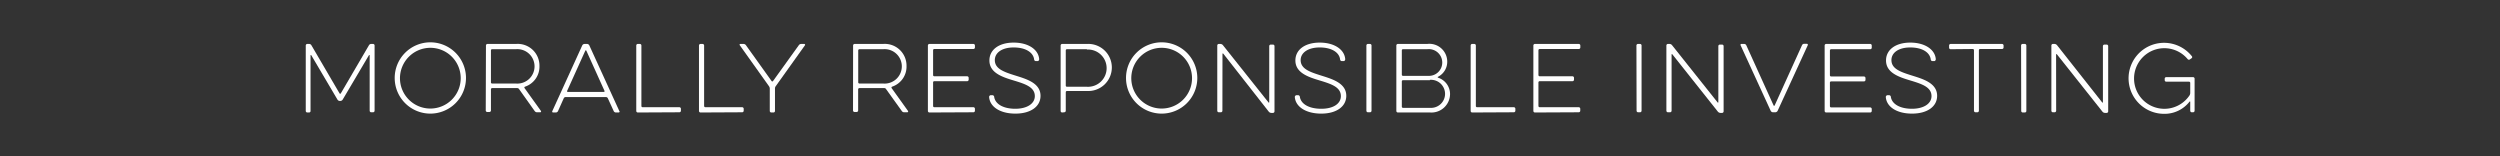 <svg id="Layer_1" data-name="Layer 1" xmlns="http://www.w3.org/2000/svg" viewBox="0 0 355.59 22.22"><rect x="0" y="0" width="355.59" height="22.22" fill="#333333" stroke="none"/><defs><style>.cls-1{fill:#fff;}</style></defs><title>morally-responsible-investing</title><path class="cls-1" d="M44.17,15.75A.22.22,0,0,1,44,16h-.29a.22.22,0,0,1-.22-.22V6.47a.22.22,0,0,1,.22-.22h.25a.37.37,0,0,1,.34.2l4,6.84a.1.1,0,0,0,.17,0l4-6.84a.37.37,0,0,1,.34-.2h.25a.22.22,0,0,1,.22.22v9.28a.22.22,0,0,1-.22.22H52.8a.22.22,0,0,1-.22-.22V7.83a0,0,0,0,0-.09,0l-3.75,6.34a.41.41,0,0,1-.34.19h-.06a.4.4,0,0,1-.34-.19L44.26,7.83s-.09,0-.09,0Z"/><path class="cls-1" d="M56.14,11.11a5.07,5.07,0,1,1,5.08,5.05A5.07,5.07,0,0,1,56.14,11.11Zm.75,0A4.32,4.32,0,1,0,61.22,6.8,4.33,4.33,0,0,0,56.89,11.11Z"/><path class="cls-1" d="M69.12,6.47a.22.22,0,0,1,.23-.22h4.06a3.09,3.09,0,0,1,3.32,3.13,3,3,0,0,1-2.06,2.95.13.13,0,0,0-.06.2l2.33,3.25a.12.12,0,0,1-.1.19h-.45a.41.41,0,0,1-.35-.19L73.8,12.63a.33.33,0,0,0-.23-.1H70a.17.17,0,0,0-.17.18v3a.22.22,0,0,1-.23.22h-.28a.22.22,0,0,1-.23-.22ZM73.39,7H70a.16.16,0,0,0-.17.17v4.54a.16.16,0,0,0,.17.17h3.36a2.45,2.45,0,1,0,0-4.88Z"/><path class="cls-1" d="M82.82,6.45a.38.38,0,0,1,.33-.2h.35a.37.37,0,0,1,.32.2l4.26,9.32A.13.13,0,0,1,88,16H87.6a.35.35,0,0,1-.31-.2l-.84-1.83a.28.28,0,0,0-.25-.16H80.44a.28.28,0,0,0-.25.16l-.82,1.83a.35.35,0,0,1-.31.2h-.38a.13.13,0,0,1-.12-.2Zm.58.76a.08.08,0,0,0-.15,0l-2.58,5.71a.11.11,0,0,0,.1.16h5.11a.11.11,0,0,0,.1-.16Z"/><path class="cls-1" d="M90.73,16a.22.22,0,0,1-.23-.22V6.47a.22.22,0,0,1,.23-.22H91a.22.22,0,0,1,.23.22v8.6a.17.17,0,0,0,.17.18h5.23a.22.22,0,0,1,.22.22v.28a.22.22,0,0,1-.22.22Z"/><path class="cls-1" d="M99.64,16a.22.22,0,0,1-.22-.22V6.47a.22.22,0,0,1,.22-.22h.29a.22.22,0,0,1,.22.22v8.6a.18.18,0,0,0,.18.18h5.22a.22.22,0,0,1,.23.22v.28a.22.22,0,0,1-.23.22Z"/><path class="cls-1" d="M105.75,6.25a.42.42,0,0,1,.35.18l3.65,5.1a.12.12,0,0,0,.2,0l3.67-5.1a.42.42,0,0,1,.35-.18h.43a.12.12,0,0,1,.1.18l-4.17,5.84a.52.52,0,0,0-.1.31v3.17A.22.22,0,0,1,110,16h-.28a.22.22,0,0,1-.23-.22V12.59a.6.6,0,0,0-.1-.31l-4.17-5.85a.11.11,0,0,1,.09-.18Z"/><path class="cls-1" d="M121.34,6.47a.22.22,0,0,1,.22-.22h4.06a3.09,3.09,0,0,1,3.32,3.13,3,3,0,0,1-2.06,2.95.14.14,0,0,0-.06.2l2.33,3.25a.12.12,0,0,1-.1.19h-.45a.4.4,0,0,1-.34-.19L126,12.63a.29.29,0,0,0-.22-.1h-3.54a.18.18,0,0,0-.18.18v3a.22.22,0,0,1-.22.22h-.29a.22.22,0,0,1-.22-.22ZM125.6,7h-3.35a.17.17,0,0,0-.18.17v4.54a.17.17,0,0,0,.18.17h3.35a2.45,2.45,0,1,0,0-4.88Z"/><path class="cls-1" d="M132.21,16a.22.22,0,0,1-.23-.22V6.47a.22.22,0,0,1,.23-.22h6.23a.22.22,0,0,1,.23.22v.28a.22.22,0,0,1-.23.22h-5.55a.17.17,0,0,0-.17.18v3.52a.17.17,0,0,0,.17.18h4.67a.22.22,0,0,1,.22.22v.25a.22.22,0,0,1-.22.23h-4.67a.16.16,0,0,0-.17.17v3.35a.17.17,0,0,0,.17.18h5.55a.22.22,0,0,1,.23.22v.28a.22.22,0,0,1-.23.22Z"/><path class="cls-1" d="M140.69,13.81a.25.25,0,0,1,.24-.27h.22a.26.26,0,0,1,.26.25c.15,1,1.28,1.68,3,1.68s2.78-.76,2.78-1.8c0-1.28-1.37-1.73-3-2.22s-3.46-1.09-3.46-2.85c0-1.52,1.34-2.54,3.45-2.54s3.53,1,3.63,2.36c0,.11-.09.27-.2.27h-.27a.25.25,0,0,1-.25-.25c-.14-1-1.23-1.69-2.91-1.69s-2.68.76-2.68,1.8c0,1.25,1.32,1.69,2.91,2.19S148,11.81,148,13.63c0,1.53-1.41,2.53-3.57,2.53S140.8,15.21,140.69,13.81Z"/><path class="cls-1" d="M151.08,16a.22.22,0,0,1-.22-.22V6.47a.22.22,0,0,1,.22-.22h3.53a3.35,3.35,0,1,1,0,6.69h-2.84a.18.18,0,0,0-.18.18v2.63a.22.22,0,0,1-.22.22Zm3.51-9h-2.82a.17.17,0,0,0-.18.17v5a.17.17,0,0,0,.18.17h2.82a2.65,2.65,0,1,0,0-5.29Z"/><path class="cls-1" d="M160.16,11.11a5.07,5.07,0,1,1,5.07,5.05A5.07,5.07,0,0,1,160.16,11.11Zm.75,0a4.32,4.32,0,1,0,4.32-4.31A4.32,4.32,0,0,0,160.91,11.11Z"/><path class="cls-1" d="M173.87,15.75a.22.22,0,0,1-.22.22h-.29a.22.22,0,0,1-.22-.22V6.47a.22.22,0,0,1,.22-.22h.21a.48.48,0,0,1,.37.17l6.48,8.14a.06.06,0,0,0,.11,0v-8a.22.22,0,0,1,.23-.22h.29a.22.22,0,0,1,.23.22v9.28a.22.22,0,0,1-.23.22h-.22a.49.49,0,0,1-.36-.17L174,7.64a.07.07,0,0,0-.12,0Z"/><path class="cls-1" d="M184.17,13.81a.26.26,0,0,1,.25-.27h.21a.26.26,0,0,1,.26.25c.16,1,1.29,1.68,3.05,1.68s2.78-.76,2.78-1.8c0-1.28-1.37-1.73-3-2.22s-3.47-1.09-3.47-2.85c0-1.52,1.35-2.54,3.46-2.54s3.53,1,3.63,2.36c0,.11-.09.27-.2.27h-.28a.25.25,0,0,1-.25-.25c-.13-1-1.22-1.69-2.9-1.69S185,7.51,185,8.55c0,1.25,1.32,1.69,2.9,2.19s3.59,1.07,3.59,2.89c0,1.53-1.41,2.53-3.56,2.53S184.28,15.21,184.17,13.81Z"/><path class="cls-1" d="M194.35,6.47a.22.22,0,0,1,.22-.22h.29a.22.22,0,0,1,.22.22v9.28a.22.22,0,0,1-.22.22h-.29a.22.22,0,0,1-.22-.22Z"/><path class="cls-1" d="M198.83,16a.22.22,0,0,1-.22-.22V6.47a.22.22,0,0,1,.22-.22H203a2.54,2.54,0,0,1,2.85,2.5,2.4,2.4,0,0,1-1.31,2.17c-.06,0-.06.11,0,.13a2.45,2.45,0,0,1,1.71,2.33A2.65,2.65,0,0,1,203.42,16ZM203,7h-3.44a.16.16,0,0,0-.17.17v3.44a.17.17,0,0,0,.17.18h3.64a1.89,1.89,0,0,0,1.94-1.91A1.91,1.91,0,0,0,203,7Zm.4,4.41h-3.84a.16.16,0,0,0-.17.17v3.58a.17.17,0,0,0,.17.18h3.84a2,2,0,0,0,2.14-2A2,2,0,0,0,203.36,11.36Z"/><path class="cls-1" d="M209.41,16a.22.22,0,0,1-.23-.22V6.47a.22.22,0,0,1,.23-.22h.28a.22.22,0,0,1,.23.22v8.6a.17.17,0,0,0,.17.18h5.22a.22.22,0,0,1,.23.22v.28a.22.22,0,0,1-.23.22Z"/><path class="cls-1" d="M218.32,16a.22.22,0,0,1-.22-.22V6.47a.22.22,0,0,1,.22-.22h6.23a.22.22,0,0,1,.23.22v.28a.22.22,0,0,1-.23.22H219a.18.18,0,0,0-.18.18v3.52a.18.18,0,0,0,.18.18h4.66a.22.22,0,0,1,.22.22v.25a.22.22,0,0,1-.22.23H219a.17.17,0,0,0-.18.17v3.35a.18.18,0,0,0,.18.18h5.54a.22.22,0,0,1,.23.22v.28a.22.22,0,0,1-.23.22Z"/><path class="cls-1" d="M232.76,6.47a.22.22,0,0,1,.22-.22h.29a.22.22,0,0,1,.22.22v9.28a.22.22,0,0,1-.22.22H233a.22.22,0,0,1-.22-.22Z"/><path class="cls-1" d="M237.76,15.75a.22.22,0,0,1-.23.22h-.28a.22.22,0,0,1-.23-.22V6.47a.22.22,0,0,1,.23-.22h.21a.46.46,0,0,1,.36.17l6.48,8.14a.06.06,0,0,0,.11,0v-8a.22.22,0,0,1,.23-.22h.3a.22.22,0,0,1,.22.22v9.28a.22.22,0,0,1-.22.22h-.23a.51.51,0,0,1-.36-.17l-6.48-8.16a.06.06,0,0,0-.11,0Z"/><path class="cls-1" d="M252.84,15.77a.39.39,0,0,1-.32.2h-.34a.38.38,0,0,1-.32-.2l-4.28-9.32a.13.13,0,0,1,.13-.2h.37a.33.33,0,0,1,.31.2L252.27,15a.08.08,0,0,0,.15,0l3.89-8.57a.33.33,0,0,1,.31-.2H257a.14.14,0,0,1,.13.2Z"/><path class="cls-1" d="M259.75,16a.22.22,0,0,1-.22-.22V6.47a.22.22,0,0,1,.22-.22H266a.22.22,0,0,1,.23.22v.28A.22.22,0,0,1,266,7h-5.54a.18.18,0,0,0-.18.18v3.52a.18.18,0,0,0,.18.18h4.66a.22.22,0,0,1,.22.22v.25a.22.22,0,0,1-.22.23h-4.66a.17.17,0,0,0-.18.17v3.35a.18.18,0,0,0,.18.18H266a.22.22,0,0,1,.23.22v.28A.22.22,0,0,1,266,16Z"/><path class="cls-1" d="M268.23,13.81a.26.26,0,0,1,.25-.27h.21a.26.26,0,0,1,.26.25c.15,1,1.28,1.68,3,1.68s2.78-.76,2.78-1.8c0-1.28-1.37-1.73-3-2.22s-3.47-1.09-3.47-2.85c0-1.52,1.35-2.54,3.45-2.54s3.53,1,3.63,2.36c0,.11-.09.27-.2.27h-.27a.25.25,0,0,1-.25-.25c-.14-1-1.22-1.69-2.91-1.69s-2.68.76-2.68,1.8c0,1.25,1.32,1.69,2.91,2.19s3.59,1.07,3.59,2.89c0,1.53-1.41,2.53-3.57,2.53S268.34,15.21,268.23,13.81Z"/><path class="cls-1" d="M277.45,7a.22.22,0,0,1-.22-.22V6.47a.22.22,0,0,1,.22-.22h7.31a.22.22,0,0,1,.22.22v.28a.22.22,0,0,1-.22.22h-3.12a.17.17,0,0,0-.17.18v8.6a.22.22,0,0,1-.23.22H281a.22.22,0,0,1-.23-.22V7.15a.17.17,0,0,0-.17-.18Z"/><path class="cls-1" d="M287.47,6.47a.22.22,0,0,1,.22-.22H288a.22.22,0,0,1,.22.22v9.28A.22.22,0,0,1,288,16h-.29a.22.22,0,0,1-.22-.22Z"/><path class="cls-1" d="M292.46,15.75a.22.22,0,0,1-.22.22H292a.22.22,0,0,1-.22-.22V6.47a.22.22,0,0,1,.22-.22h.22a.48.48,0,0,1,.36.17L299,14.56a.06.06,0,0,0,.11,0v-8a.22.22,0,0,1,.23-.22h.29a.22.22,0,0,1,.23.22v9.28a.22.22,0,0,1-.23.22h-.22a.49.49,0,0,1-.36-.17l-6.48-8.16a.07.07,0,0,0-.12,0Z"/><path class="cls-1" d="M308.12,11.62a.22.22,0,0,1-.22-.22v-.2a.22.22,0,0,1,.22-.23h3.81a.22.22,0,0,1,.22.23v4.55a.22.22,0,0,1-.22.22h-.18a.22.22,0,0,1-.22-.22v-1c0-.07,0-.22,0-.29v0s-.06-.07-.1,0a4.5,4.5,0,0,1-3.61,1.73,5.05,5.05,0,1,1,3.92-8.22.2.2,0,0,1,0,.3l-.23.16a.24.24,0,0,1-.33,0,4.31,4.31,0,1,0,.26,5.12.69.69,0,0,0,.09-.31V11.79a.17.17,0,0,0-.17-.17Z"/></svg>